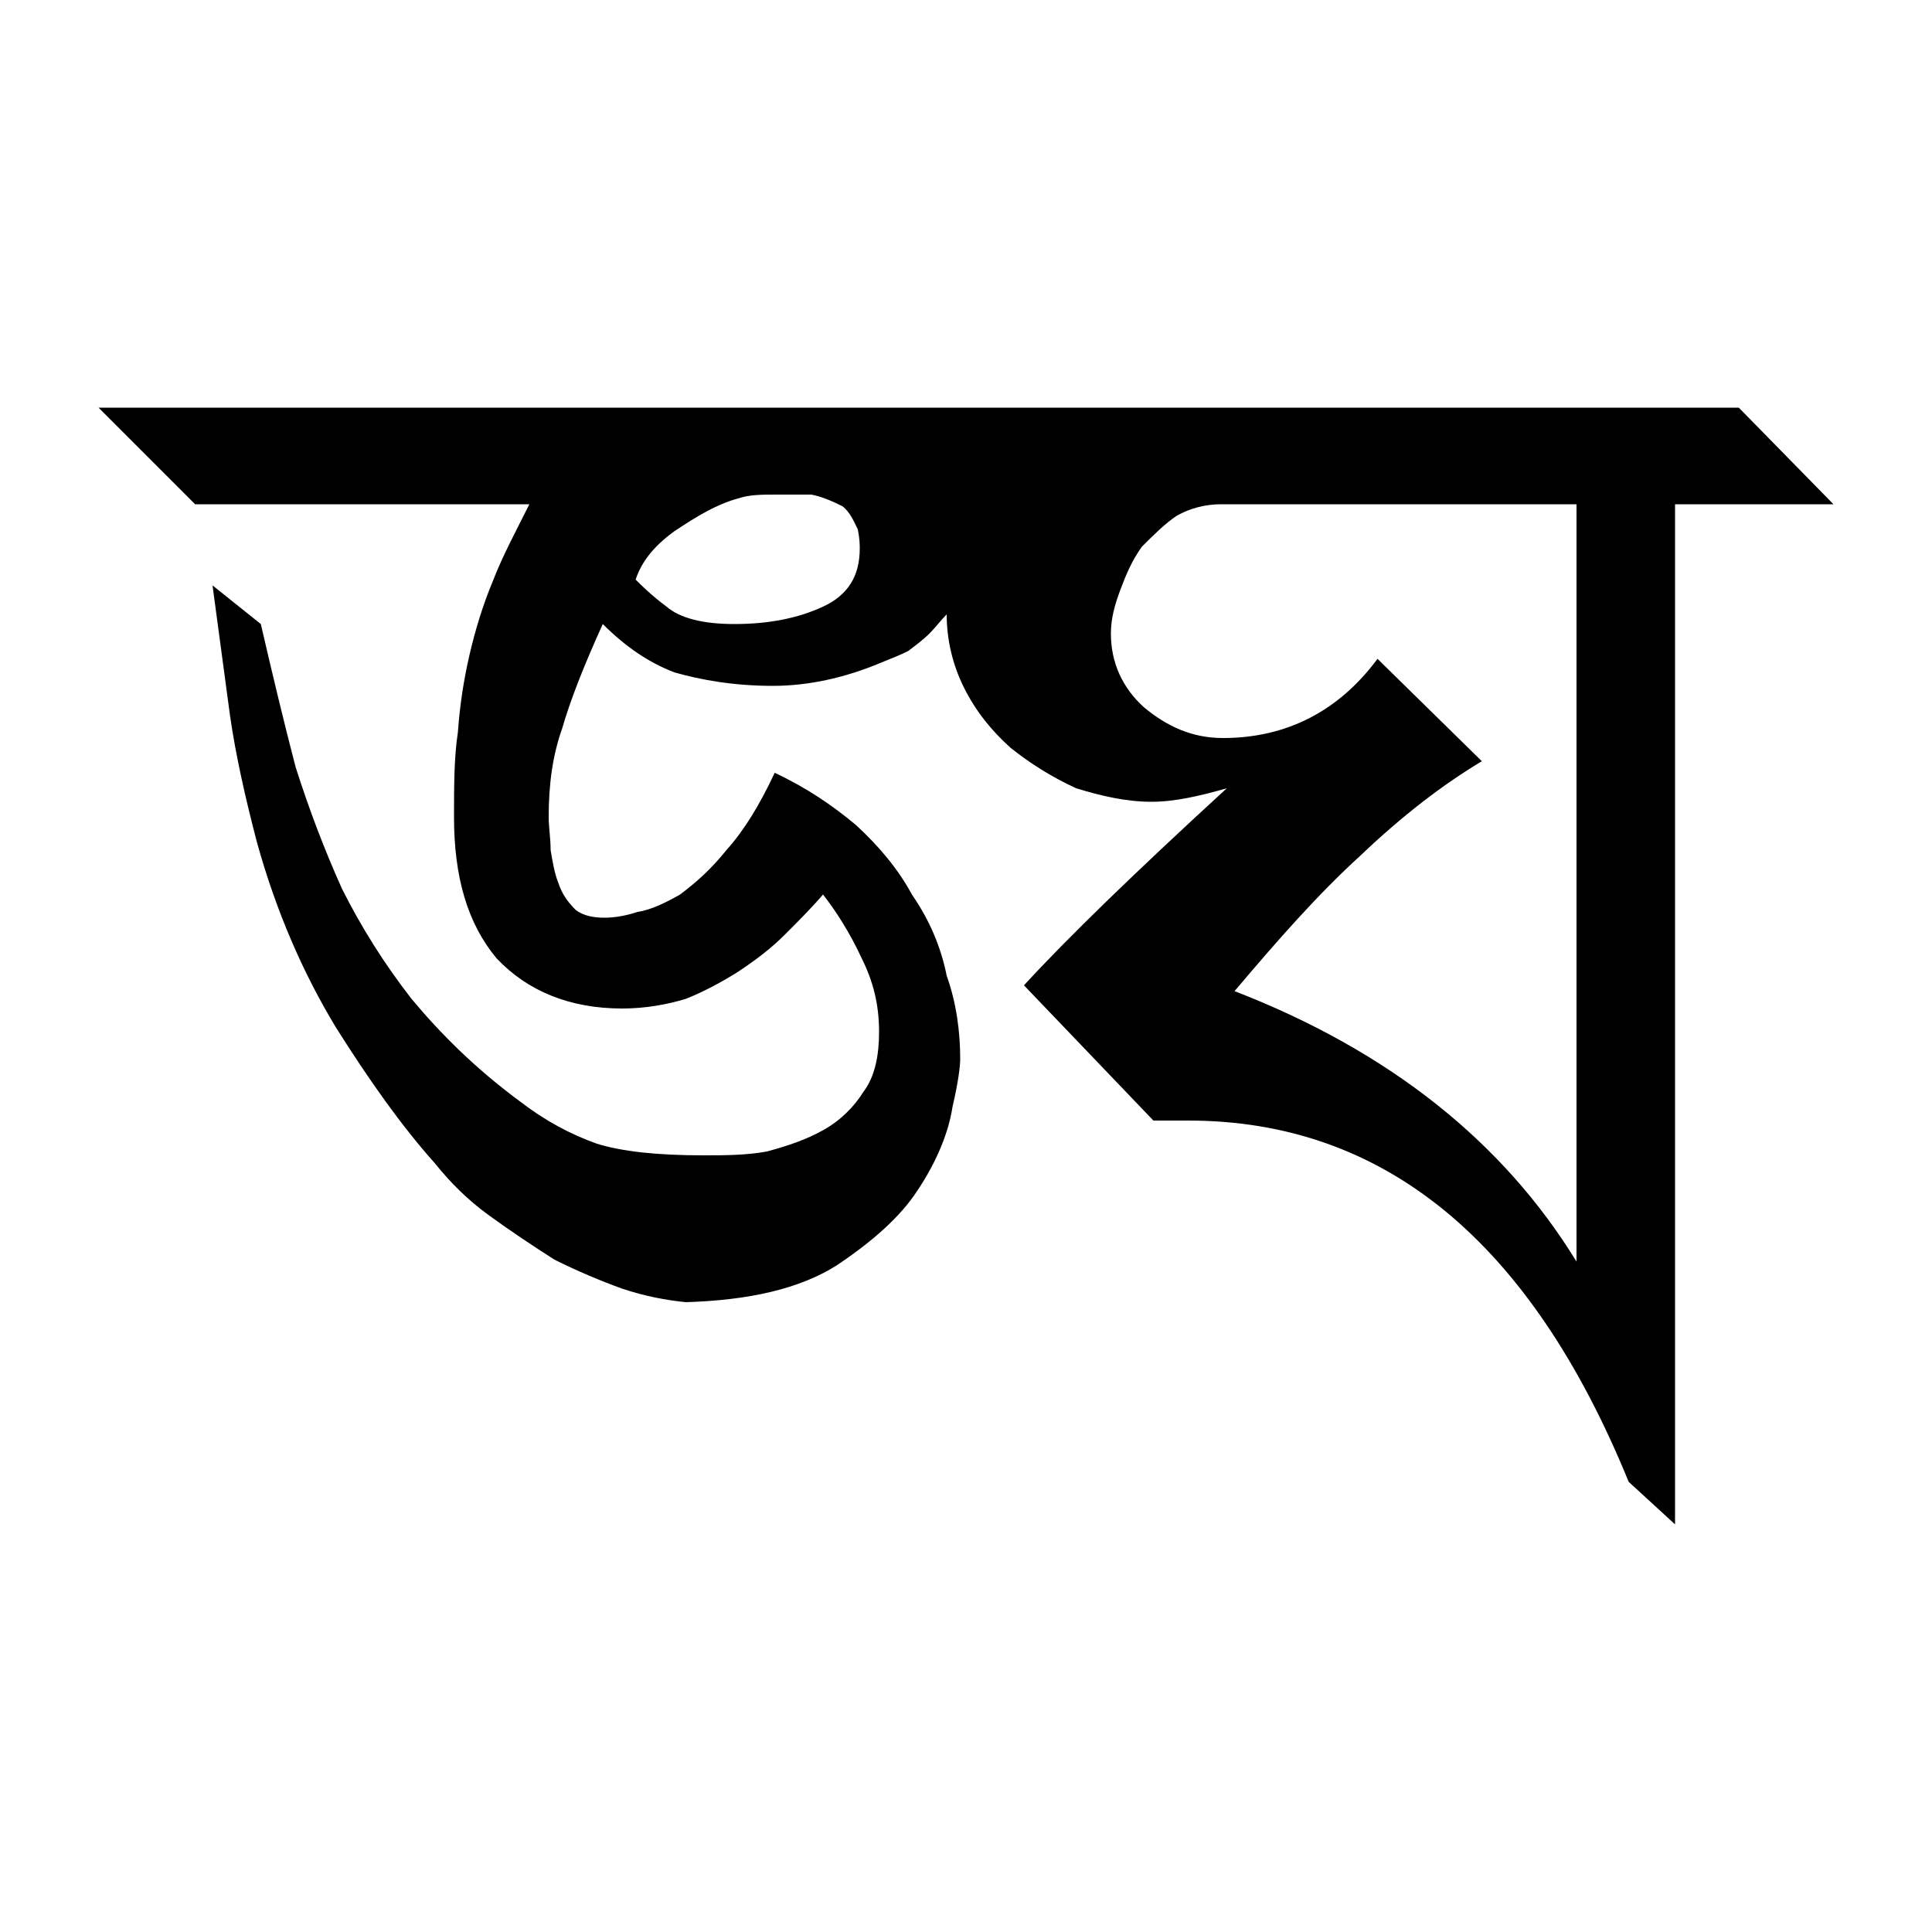 <?xml version="1.0" encoding="UTF-8" standalone="no"?>
<!-- Created with Inkscape (http://www.inkscape.org/) -->

<svg xmlns:dc="http://purl.org/dc/elements/1.1/" xmlns:cc="http://creativecommons.org/ns#" xmlns:rdf="http://www.w3.org/1999/02/22-rdf-syntax-ns#" xmlns:svg="http://www.w3.org/2000/svg" xmlns="http://www.w3.org/2000/svg" xmlns:sodipodi="http://sodipodi.sourceforge.net/DTD/sodipodi-0.dtd" xmlns:inkscape="http://www.inkscape.org/namespaces/inkscape" width="100" height="100" id="svg3847" version="1.1" inkscape:version="0.48.0 r9654" sodipodi:docname="Nggya.svg">
 <defs id="defs3849" />
 <sodipodi:namedview id="base" pagecolor="#ffffff" bordercolor="#666666" borderopacity="1.0" inkscape:pageopacity="0.0" inkscape:pageshadow="2" inkscape:zoom="2.8" inkscape:cx="-5.268" inkscape:cy="49.04" inkscape:document-units="px" inkscape:current-layer="layer1" showgrid="false" inkscape:window-width="1366" inkscape:window-height="749" inkscape:window-x="-4" inkscape:window-y="-4" inkscape:window-maximized="1" />
 <g inkscape:label="Layer 1" inkscape:groupmode="layer" id="layer1" transform="translate(0,-952.4)">
  <path transform="translate(-833.5,373.1)" d="M 928.4,605.4 L 920.2,605.4 L 920.2,658.2 L 917.8,656 C 912.7,643.5 905.1,637.3 895,637.3 C 894.5,637.3 894.1,637.3 893.8,637.3 C 893.5,637.3 893.3,637.3 893.2,637.3 L 886.5,630.3 C 888.7,627.9 892.2,624.5 897,620.1 C 895.6,620.5 894.3,620.8 893.1,620.8 C 891.8,620.8 890.5,620.5 889.2,620.1 C 887.9,619.5 886.8,618.8 885.8,618 C 884.8,617.1 884,616.1 883.4,614.9 C 882.8,613.7 882.5,612.4 882.5,611.1 C 882.2,611.4 881.9,611.8 881.6,612.1 C 881.3,612.4 880.9,612.7 880.5,613 C 880.1,613.2 879.6,613.4 879.1,613.6 C 877.2,614.4 875.3,614.8 873.5,614.8 C 871.5,614.8 869.8,614.5 868.4,614.1 C 867.1,613.6 865.9,612.8 864.7,611.6 C 863.7,613.8 863,615.6 862.6,617 C 862.1,618.4 861.9,619.9 861.9,621.6 C 861.9,622.1 862,622.7 862,623.3 C 862.1,623.9 862.2,624.5 862.4,625 C 862.6,625.6 862.9,626 863.3,626.4 C 863.7,626.7 864.2,626.8 864.8,626.8 C 865.3,626.8 865.9,626.7 866.5,626.5 C 867.2,626.4 868,626 868.7,625.6 C 869.5,625 870.3,624.3 871.1,623.3 C 872,622.3 872.8,621 873.6,619.3 C 875.3,620.1 876.6,621 877.8,622 C 879,623.1 880,624.3 880.7,625.6 C 881.6,626.9 882.2,628.3 882.5,629.8 C 883,631.2 883.2,632.7 883.2,634.1 C 883.2,634.5 883.1,635.3 882.8,636.6 C 882.6,637.9 882,639.4 881,640.9 C 880.1,642.3 878.6,643.6 876.8,644.8 C 874.9,646 872.3,646.6 869,646.7 C 868,646.6 866.9,646.4 865.7,646 C 864.6,645.6 863.4,645.1 862.2,644.5 C 861.1,643.8 859.9,643 858.8,642.2 C 857.7,641.4 856.8,640.5 856,639.5 C 854.3,637.6 852.6,635.2 850.9,632.5 C 849.2,629.7 847.8,626.5 846.8,622.9 C 846.2,620.6 845.7,618.4 845.4,616.3 C 845.1,614.1 844.8,611.8 844.5,609.6 L 847,611.6 C 847.6,614.2 848.2,616.7 848.8,619 C 849.5,621.2 850.3,623.3 851.2,625.3 C 852.2,627.3 853.4,629.2 854.8,631 C 856.3,632.8 858.1,634.6 860.4,636.3 C 861.7,637.3 863,638 864.4,638.5 C 865.7,638.9 867.5,639.1 869.9,639.1 C 871,639.1 872.1,639.1 873.2,638.9 C 874.3,638.6 875.2,638.3 876.1,637.8 C 877,637.3 877.7,636.6 878.2,635.8 C 878.8,635 879,633.9 879,632.7 C 879,631.3 878.7,630.1 878.1,628.9 C 877.5,627.6 876.8,626.5 876.1,625.6 C 875.5,626.3 874.8,627 874.1,627.7 C 873.4,628.4 872.6,629 871.7,629.6 C 870.9,630.1 870,630.6 869,631 C 868,631.3 866.9,631.5 865.7,631.5 C 863,631.5 860.8,630.6 859.2,628.9 C 857.7,627.1 857,624.7 857,621.6 C 857,620 857,618.5 857.2,617.2 C 857.3,615.8 857.5,614.5 857.8,613.2 C 858.1,611.9 858.5,610.6 859,609.4 C 859.5,608.1 860.2,606.8 860.9,605.4 L 843.6,605.4 L 838.6,600.4 L 923.5,600.4 L 928.4,605.4 M 915.1,644.6 L 915.1,605.4 L 896.7,605.4 C 895.9,605.4 895.1,605.6 894.4,606 C 893.8,606.4 893.2,607 892.6,607.6 C 892.1,608.3 891.8,609 891.5,609.8 C 891.2,610.6 891,611.3 891,612.1 C 891,613.6 891.6,614.9 892.7,615.9 C 893.9,616.9 895.2,617.5 896.8,617.5 C 900.1,617.5 902.8,616.1 904.8,613.4 L 910.2,618.7 C 908.2,619.9 906.1,621.5 903.9,623.6 C 901.7,625.6 899.6,628 897.4,630.6 C 905.4,633.7 911.3,638.4 915.1,644.6 M 871.7,605.1 C 870.6,605.4 869.6,606 868.4,606.8 C 867.3,607.6 866.7,608.4 866.4,609.3 C 866.7,609.6 867.2,610.1 868,610.7 C 868.7,611.3 869.9,611.6 871.5,611.6 C 873.3,611.6 874.8,611.3 876.1,610.7 C 877.4,610.1 878,609.1 878,607.7 C 878,607.5 878,607.2 877.9,606.7 C 877.7,606.3 877.5,605.8 877.1,605.5 C 876.5,605.2 876,605 875.5,604.9 C 875.1,604.9 874.5,604.9 873.7,604.9 C 872.9,604.9 872.3,604.9 871.7,605.1" id="path4826" style="font-size:90px;font-style:normal;font-variant:normal;font-weight:normal;font-stretch:normal;line-height:125%;letter-spacing:0px;word-spacing:0px;fill:black;fill-opacity:1;stroke:none;font-family:Kalpurush;-inkscape-font-specification:Kalpurush" inkscape:connector-curvature="0" />
 </g>
</svg>
